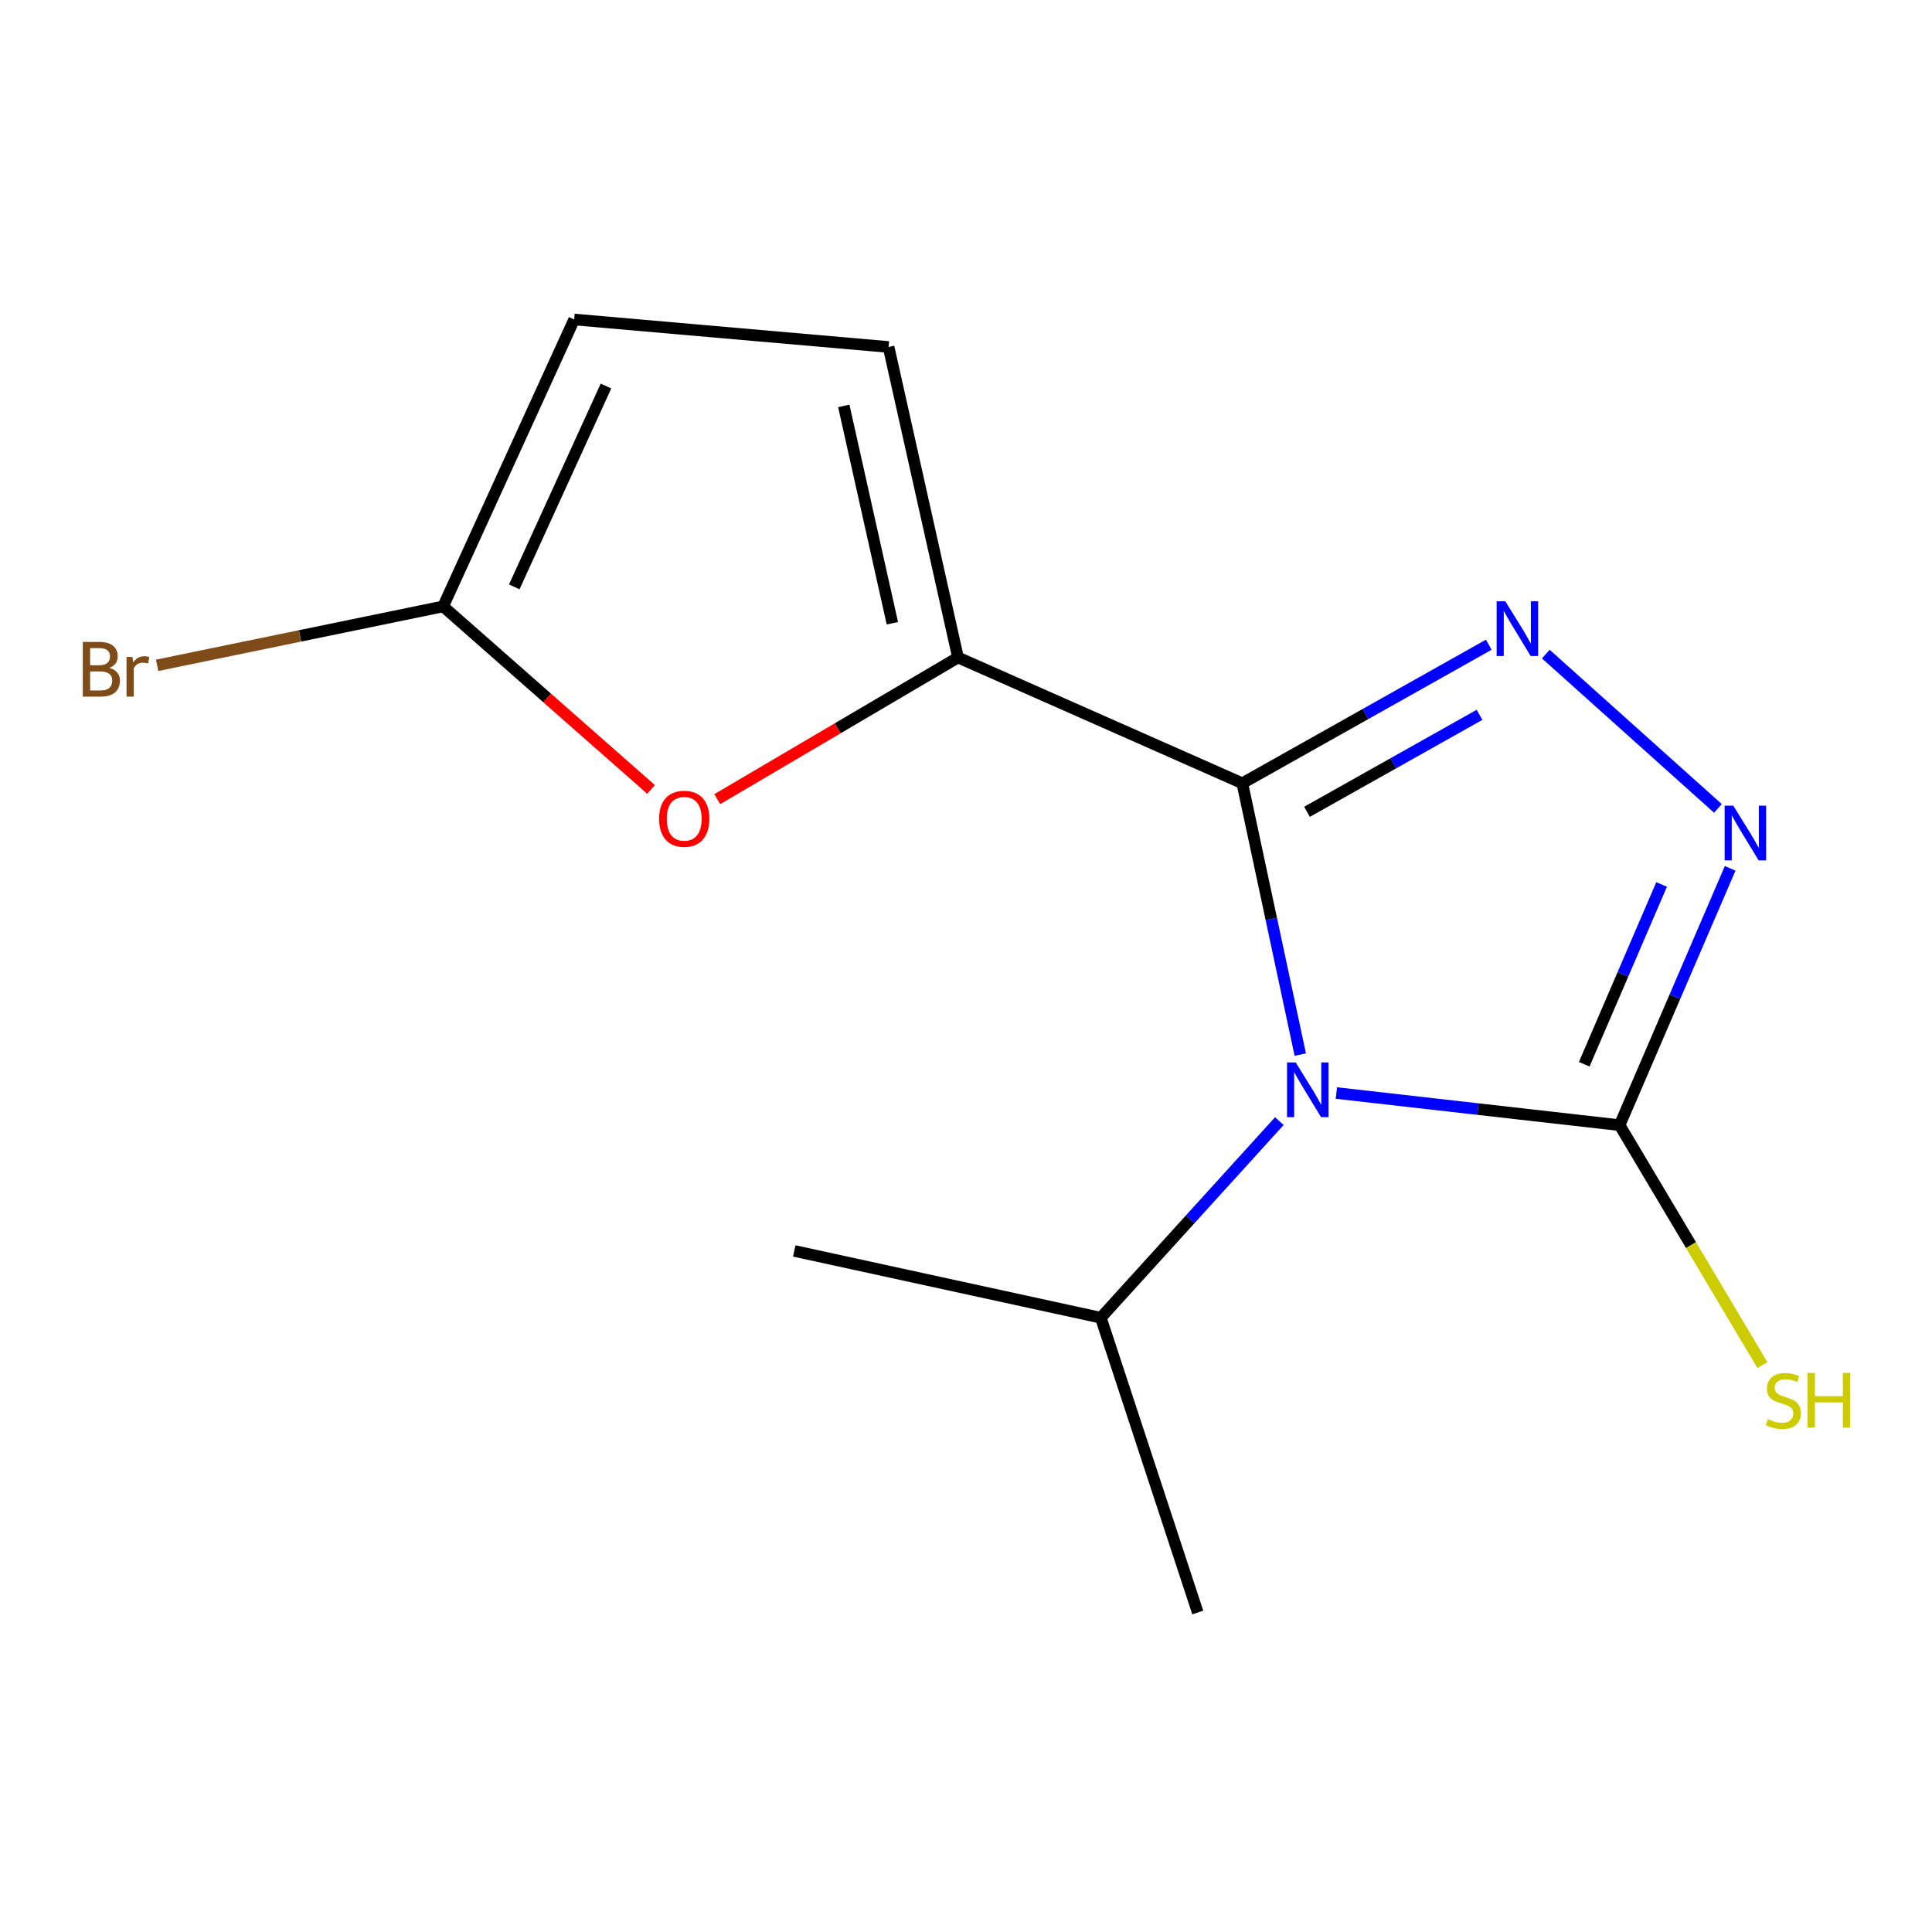 <?xml version='1.0' encoding='iso-8859-1'?>
<svg version='1.1' baseProfile='full'
              xmlns='http://www.w3.org/2000/svg'
                      xmlns:rdkit='http://www.rdkit.org/xml'
                      xmlns:xlink='http://www.w3.org/1999/xlink'
                  xml:space='preserve'
width='1000px' height='1000px' viewBox='0 0 1000 1000'>
<!-- END OF HEADER -->
<rect style='opacity:1.0;fill:#FFFFFF;stroke:none' width='1000' height='1000' x='0' y='0'> </rect>
<path class='bond-0' d='M 643.018,405.415 L 658.019,475.638' style='fill:none;fill-rule:evenodd;stroke:#000000;stroke-width:6px;stroke-linecap:butt;stroke-linejoin:miter;stroke-opacity:1' />
<path class='bond-0' d='M 658.019,475.638 L 673.02,545.86' style='fill:none;fill-rule:evenodd;stroke:#0000FF;stroke-width:6px;stroke-linecap:butt;stroke-linejoin:miter;stroke-opacity:1' />
<path class='bond-1' d='M 643.018,405.415 L 706.801,369.563' style='fill:none;fill-rule:evenodd;stroke:#000000;stroke-width:6px;stroke-linecap:butt;stroke-linejoin:miter;stroke-opacity:1' />
<path class='bond-1' d='M 706.801,369.563 L 770.584,333.71' style='fill:none;fill-rule:evenodd;stroke:#0000FF;stroke-width:6px;stroke-linecap:butt;stroke-linejoin:miter;stroke-opacity:1' />
<path class='bond-1' d='M 676.504,420.191 L 721.152,395.094' style='fill:none;fill-rule:evenodd;stroke:#000000;stroke-width:6px;stroke-linecap:butt;stroke-linejoin:miter;stroke-opacity:1' />
<path class='bond-1' d='M 721.152,395.094 L 765.8,369.997' style='fill:none;fill-rule:evenodd;stroke:#0000FF;stroke-width:6px;stroke-linecap:butt;stroke-linejoin:miter;stroke-opacity:1' />
<path class='bond-4' d='M 643.018,405.415 L 495.861,340.314' style='fill:none;fill-rule:evenodd;stroke:#000000;stroke-width:6px;stroke-linecap:butt;stroke-linejoin:miter;stroke-opacity:1' />
<path class='bond-2' d='M 691.712,565.755 L 765.008,574.068' style='fill:none;fill-rule:evenodd;stroke:#0000FF;stroke-width:6px;stroke-linecap:butt;stroke-linejoin:miter;stroke-opacity:1' />
<path class='bond-2' d='M 765.008,574.068 L 838.305,582.381' style='fill:none;fill-rule:evenodd;stroke:#000000;stroke-width:6px;stroke-linecap:butt;stroke-linejoin:miter;stroke-opacity:1' />
<path class='bond-9' d='M 662.187,580.292 L 615.984,631.175' style='fill:none;fill-rule:evenodd;stroke:#0000FF;stroke-width:6px;stroke-linecap:butt;stroke-linejoin:miter;stroke-opacity:1' />
<path class='bond-9' d='M 615.984,631.175 L 569.781,682.059' style='fill:none;fill-rule:evenodd;stroke:#000000;stroke-width:6px;stroke-linecap:butt;stroke-linejoin:miter;stroke-opacity:1' />
<path class='bond-3' d='M 800.11,338.559 L 889.198,418.434' style='fill:none;fill-rule:evenodd;stroke:#0000FF;stroke-width:6px;stroke-linecap:butt;stroke-linejoin:miter;stroke-opacity:1' />
<path class='bond-10' d='M 838.305,582.381 L 875.261,644.473' style='fill:none;fill-rule:evenodd;stroke:#000000;stroke-width:6px;stroke-linecap:butt;stroke-linejoin:miter;stroke-opacity:1' />
<path class='bond-10' d='M 875.261,644.473 L 912.216,706.564' style='fill:none;fill-rule:evenodd;stroke:#CCCC00;stroke-width:6px;stroke-linecap:butt;stroke-linejoin:miter;stroke-opacity:1' />
<path class='bond-14' d='M 838.305,582.381 L 866.922,515.915' style='fill:none;fill-rule:evenodd;stroke:#000000;stroke-width:6px;stroke-linecap:butt;stroke-linejoin:miter;stroke-opacity:1' />
<path class='bond-14' d='M 866.922,515.915 L 895.538,449.448' style='fill:none;fill-rule:evenodd;stroke:#0000FF;stroke-width:6px;stroke-linecap:butt;stroke-linejoin:miter;stroke-opacity:1' />
<path class='bond-14' d='M 819.989,550.859 L 840.021,504.333' style='fill:none;fill-rule:evenodd;stroke:#000000;stroke-width:6px;stroke-linecap:butt;stroke-linejoin:miter;stroke-opacity:1' />
<path class='bond-14' d='M 840.021,504.333 L 860.052,457.806' style='fill:none;fill-rule:evenodd;stroke:#0000FF;stroke-width:6px;stroke-linecap:butt;stroke-linejoin:miter;stroke-opacity:1' />
<path class='bond-5' d='M 495.861,340.314 L 433.563,376.982' style='fill:none;fill-rule:evenodd;stroke:#000000;stroke-width:6px;stroke-linecap:butt;stroke-linejoin:miter;stroke-opacity:1' />
<path class='bond-5' d='M 433.563,376.982 L 371.266,413.649' style='fill:none;fill-rule:evenodd;stroke:#FF0000;stroke-width:6px;stroke-linecap:butt;stroke-linejoin:miter;stroke-opacity:1' />
<path class='bond-7' d='M 495.861,340.314 L 459.934,179.603' style='fill:none;fill-rule:evenodd;stroke:#000000;stroke-width:6px;stroke-linecap:butt;stroke-linejoin:miter;stroke-opacity:1' />
<path class='bond-7' d='M 461.889,322.597 L 436.741,210.1' style='fill:none;fill-rule:evenodd;stroke:#000000;stroke-width:6px;stroke-linecap:butt;stroke-linejoin:miter;stroke-opacity:1' />
<path class='bond-6' d='M 336.999,408.618 L 283.185,361.246' style='fill:none;fill-rule:evenodd;stroke:#FF0000;stroke-width:6px;stroke-linecap:butt;stroke-linejoin:miter;stroke-opacity:1' />
<path class='bond-6' d='M 283.185,361.246 L 229.371,313.874' style='fill:none;fill-rule:evenodd;stroke:#000000;stroke-width:6px;stroke-linecap:butt;stroke-linejoin:miter;stroke-opacity:1' />
<path class='bond-11' d='M 229.371,313.874 L 155.349,329.122' style='fill:none;fill-rule:evenodd;stroke:#000000;stroke-width:6px;stroke-linecap:butt;stroke-linejoin:miter;stroke-opacity:1' />
<path class='bond-11' d='M 155.349,329.122 L 81.326,344.37' style='fill:none;fill-rule:evenodd;stroke:#7F4C19;stroke-width:6px;stroke-linecap:butt;stroke-linejoin:miter;stroke-opacity:1' />
<path class='bond-15' d='M 229.371,313.874 L 297.19,165.366' style='fill:none;fill-rule:evenodd;stroke:#000000;stroke-width:6px;stroke-linecap:butt;stroke-linejoin:miter;stroke-opacity:1' />
<path class='bond-15' d='M 266.186,303.764 L 313.658,199.809' style='fill:none;fill-rule:evenodd;stroke:#000000;stroke-width:6px;stroke-linecap:butt;stroke-linejoin:miter;stroke-opacity:1' />
<path class='bond-8' d='M 459.934,179.603 L 297.19,165.366' style='fill:none;fill-rule:evenodd;stroke:#000000;stroke-width:6px;stroke-linecap:butt;stroke-linejoin:miter;stroke-opacity:1' />
<path class='bond-12' d='M 569.781,682.059 L 619.962,834.634' style='fill:none;fill-rule:evenodd;stroke:#000000;stroke-width:6px;stroke-linecap:butt;stroke-linejoin:miter;stroke-opacity:1' />
<path class='bond-13' d='M 569.781,682.059 L 411.104,647.482' style='fill:none;fill-rule:evenodd;stroke:#000000;stroke-width:6px;stroke-linecap:butt;stroke-linejoin:miter;stroke-opacity:1' />
<path  class='atom-1' d='M 670.651 549.916
L 679.931 564.916
Q 680.851 566.396, 682.331 569.076
Q 683.811 571.756, 683.891 571.916
L 683.891 549.916
L 687.651 549.916
L 687.651 578.236
L 683.771 578.236
L 673.811 561.836
Q 672.651 559.916, 671.411 557.716
Q 670.211 555.516, 669.851 554.836
L 669.851 578.236
L 666.171 578.236
L 666.171 549.916
L 670.651 549.916
' fill='#0000FF'/>
<path  class='atom-2' d='M 779.147 311.217
L 788.427 326.217
Q 789.347 327.697, 790.827 330.377
Q 792.307 333.057, 792.387 333.217
L 792.387 311.217
L 796.147 311.217
L 796.147 339.537
L 792.267 339.537
L 782.307 323.137
Q 781.147 321.217, 779.907 319.017
Q 778.707 316.817, 778.347 316.137
L 778.347 339.537
L 774.667 339.537
L 774.667 311.217
L 779.147 311.217
' fill='#0000FF'/>
<path  class='atom-4' d='M 897.146 417.013
L 906.426 432.013
Q 907.346 433.493, 908.826 436.173
Q 910.306 438.853, 910.386 439.013
L 910.386 417.013
L 914.146 417.013
L 914.146 445.333
L 910.266 445.333
L 900.306 428.933
Q 899.146 427.013, 897.906 424.813
Q 896.706 422.613, 896.346 421.933
L 896.346 445.333
L 892.666 445.333
L 892.666 417.013
L 897.146 417.013
' fill='#0000FF'/>
<path  class='atom-6' d='M 341.155 423.801
Q 341.155 417.001, 344.515 413.201
Q 347.875 409.401, 354.155 409.401
Q 360.435 409.401, 363.795 413.201
Q 367.155 417.001, 367.155 423.801
Q 367.155 430.681, 363.755 434.601
Q 360.355 438.481, 354.155 438.481
Q 347.915 438.481, 344.515 434.601
Q 341.155 430.721, 341.155 423.801
M 354.155 435.281
Q 358.475 435.281, 360.795 432.401
Q 363.155 429.481, 363.155 423.801
Q 363.155 418.241, 360.795 415.441
Q 358.475 412.601, 354.155 412.601
Q 349.835 412.601, 347.475 415.401
Q 345.155 418.201, 345.155 423.801
Q 345.155 429.521, 347.475 432.401
Q 349.835 435.281, 354.155 435.281
' fill='#FF0000'/>
<path  class='atom-11' d='M 915.062 734.547
Q 915.382 734.667, 916.702 735.227
Q 918.022 735.787, 919.462 736.147
Q 920.942 736.467, 922.382 736.467
Q 925.062 736.467, 926.622 735.187
Q 928.182 733.867, 928.182 731.587
Q 928.182 730.027, 927.382 729.067
Q 926.622 728.107, 925.422 727.587
Q 924.222 727.067, 922.222 726.467
Q 919.702 725.707, 918.182 724.987
Q 916.702 724.267, 915.622 722.747
Q 914.582 721.227, 914.582 718.667
Q 914.582 715.107, 916.982 712.907
Q 919.422 710.707, 924.222 710.707
Q 927.502 710.707, 931.222 712.267
L 930.302 715.347
Q 926.902 713.947, 924.342 713.947
Q 921.582 713.947, 920.062 715.107
Q 918.542 716.227, 918.582 718.187
Q 918.582 719.707, 919.342 720.627
Q 920.142 721.547, 921.262 722.067
Q 922.422 722.587, 924.342 723.187
Q 926.902 723.987, 928.422 724.787
Q 929.942 725.587, 931.022 727.227
Q 932.142 728.827, 932.142 731.587
Q 932.142 735.507, 929.502 737.627
Q 926.902 739.707, 922.542 739.707
Q 920.022 739.707, 918.102 739.147
Q 916.222 738.627, 913.982 737.707
L 915.062 734.547
' fill='#CCCC00'/>
<path  class='atom-11' d='M 935.542 710.627
L 939.382 710.627
L 939.382 722.667
L 953.862 722.667
L 953.862 710.627
L 957.702 710.627
L 957.702 738.947
L 953.862 738.947
L 953.862 725.867
L 939.382 725.867
L 939.382 738.947
L 935.542 738.947
L 935.542 710.627
' fill='#CCCC00'/>
<path  class='atom-12' d='M 56.614 345.696
Q 59.334 346.456, 60.694 348.136
Q 62.094 349.776, 62.094 352.216
Q 62.094 356.136, 59.574 358.376
Q 57.094 360.576, 52.374 360.576
L 42.854 360.576
L 42.854 332.256
L 51.214 332.256
Q 56.054 332.256, 58.494 334.216
Q 60.934 336.176, 60.934 339.776
Q 60.934 344.056, 56.614 345.696
M 46.654 335.456
L 46.654 344.336
L 51.214 344.336
Q 54.014 344.336, 55.454 343.216
Q 56.934 342.056, 56.934 339.776
Q 56.934 335.456, 51.214 335.456
L 46.654 335.456
M 52.374 357.376
Q 55.134 357.376, 56.614 356.056
Q 58.094 354.736, 58.094 352.216
Q 58.094 349.896, 56.454 348.736
Q 54.854 347.536, 51.774 347.536
L 46.654 347.536
L 46.654 357.376
L 52.374 357.376
' fill='#7F4C19'/>
<path  class='atom-12' d='M 68.534 340.016
L 68.974 342.856
Q 71.134 339.656, 74.654 339.656
Q 75.774 339.656, 77.294 340.056
L 76.694 343.416
Q 74.974 343.016, 74.014 343.016
Q 72.334 343.016, 71.214 343.696
Q 70.134 344.336, 69.254 345.896
L 69.254 360.576
L 65.494 360.576
L 65.494 340.016
L 68.534 340.016
' fill='#7F4C19'/>
</svg>
